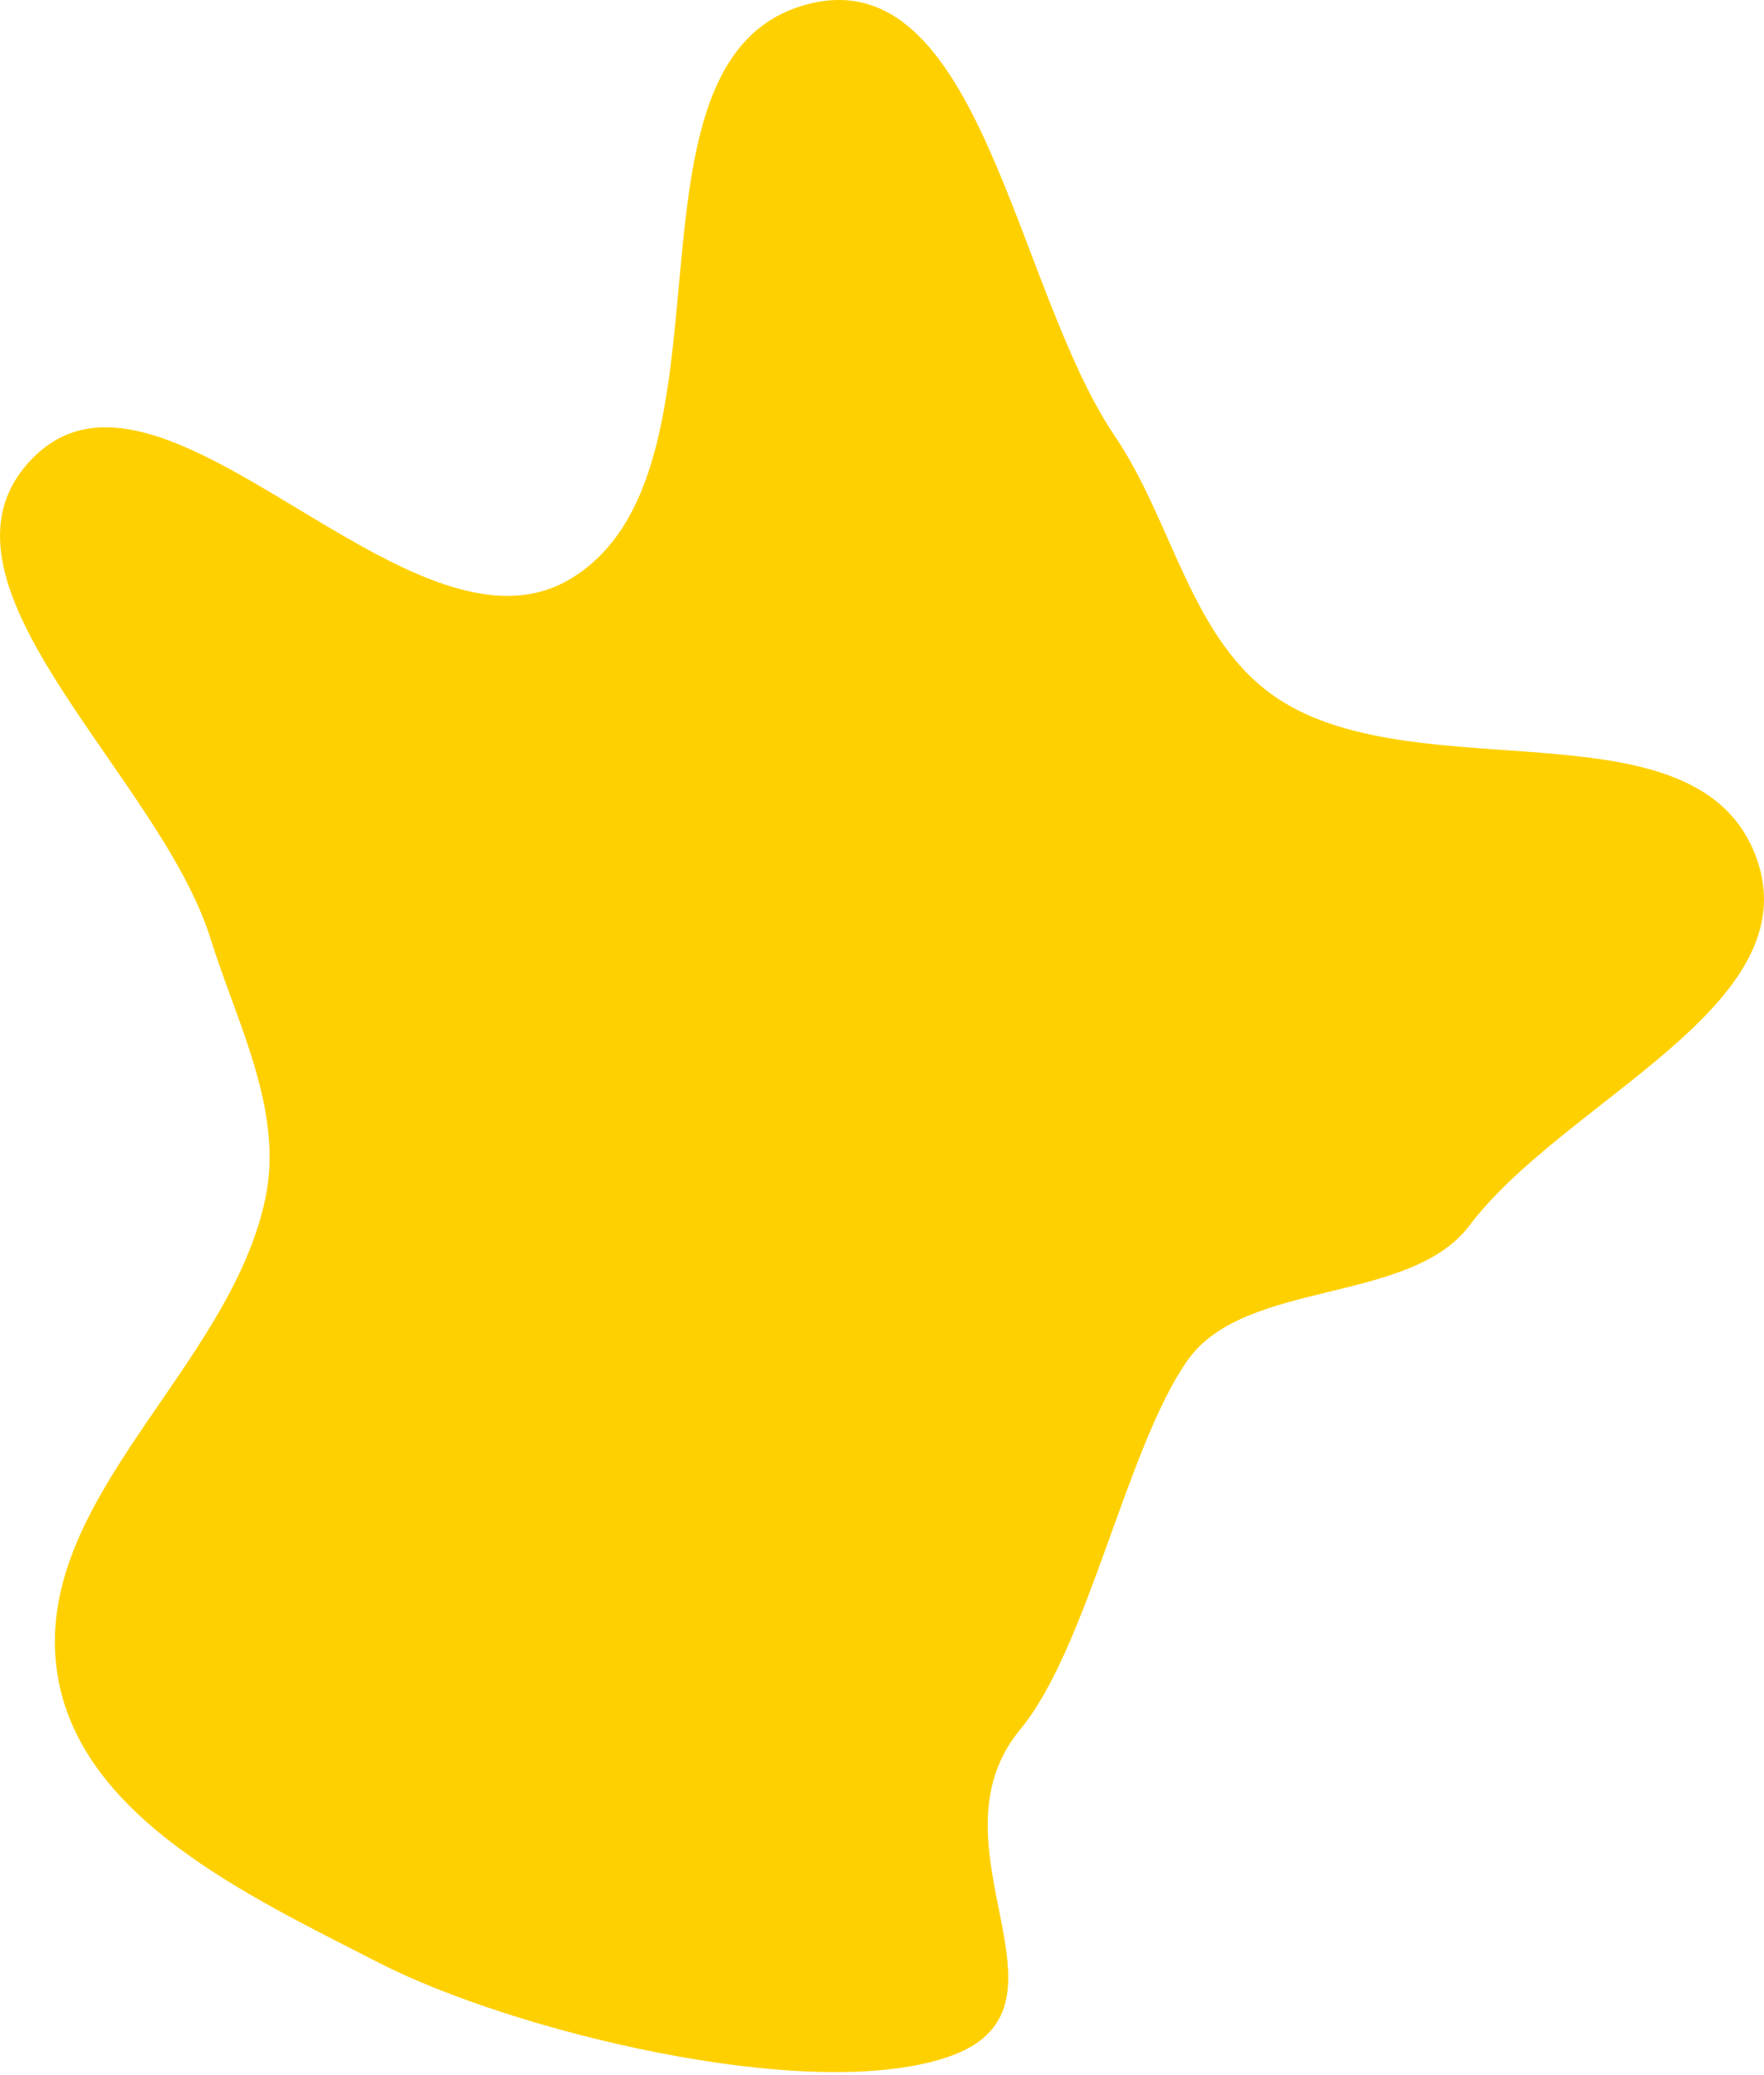 <?xml version="1.0" encoding="UTF-8"?> <svg xmlns="http://www.w3.org/2000/svg" width="153" height="180" viewBox="0 0 153 180" fill="none"> <path fill-rule="evenodd" clip-rule="evenodd" d="M70.035 0.371C85.045 -3.577 87.989 24.982 96.697 37.829C101.781 45.331 103.3 55.648 110.873 60.626C123.199 68.728 147.307 60.541 152.341 74.407C157.002 87.242 135.683 95.4 127.457 106.299C122.253 113.193 107.969 110.934 103 118C97.728 125.496 94.347 142.944 88.5 150C79.954 160.314 94.74 174.364 82 178.5C69.797 182.462 44.331 176.13 32.912 170.28C21.608 164.487 6.832 157.652 4.96 145.088C2.723 130.079 19.926 118.778 23.023 103.923C24.611 96.305 20.567 88.798 18.243 81.371C13.763 67.056 -7.699 50.266 2.913 39.664C14.293 28.296 35.486 58.404 49.368 50.277C65.104 41.065 52.401 5.009 70.035 0.371Z" fill="#FFD000"></path> </svg> 